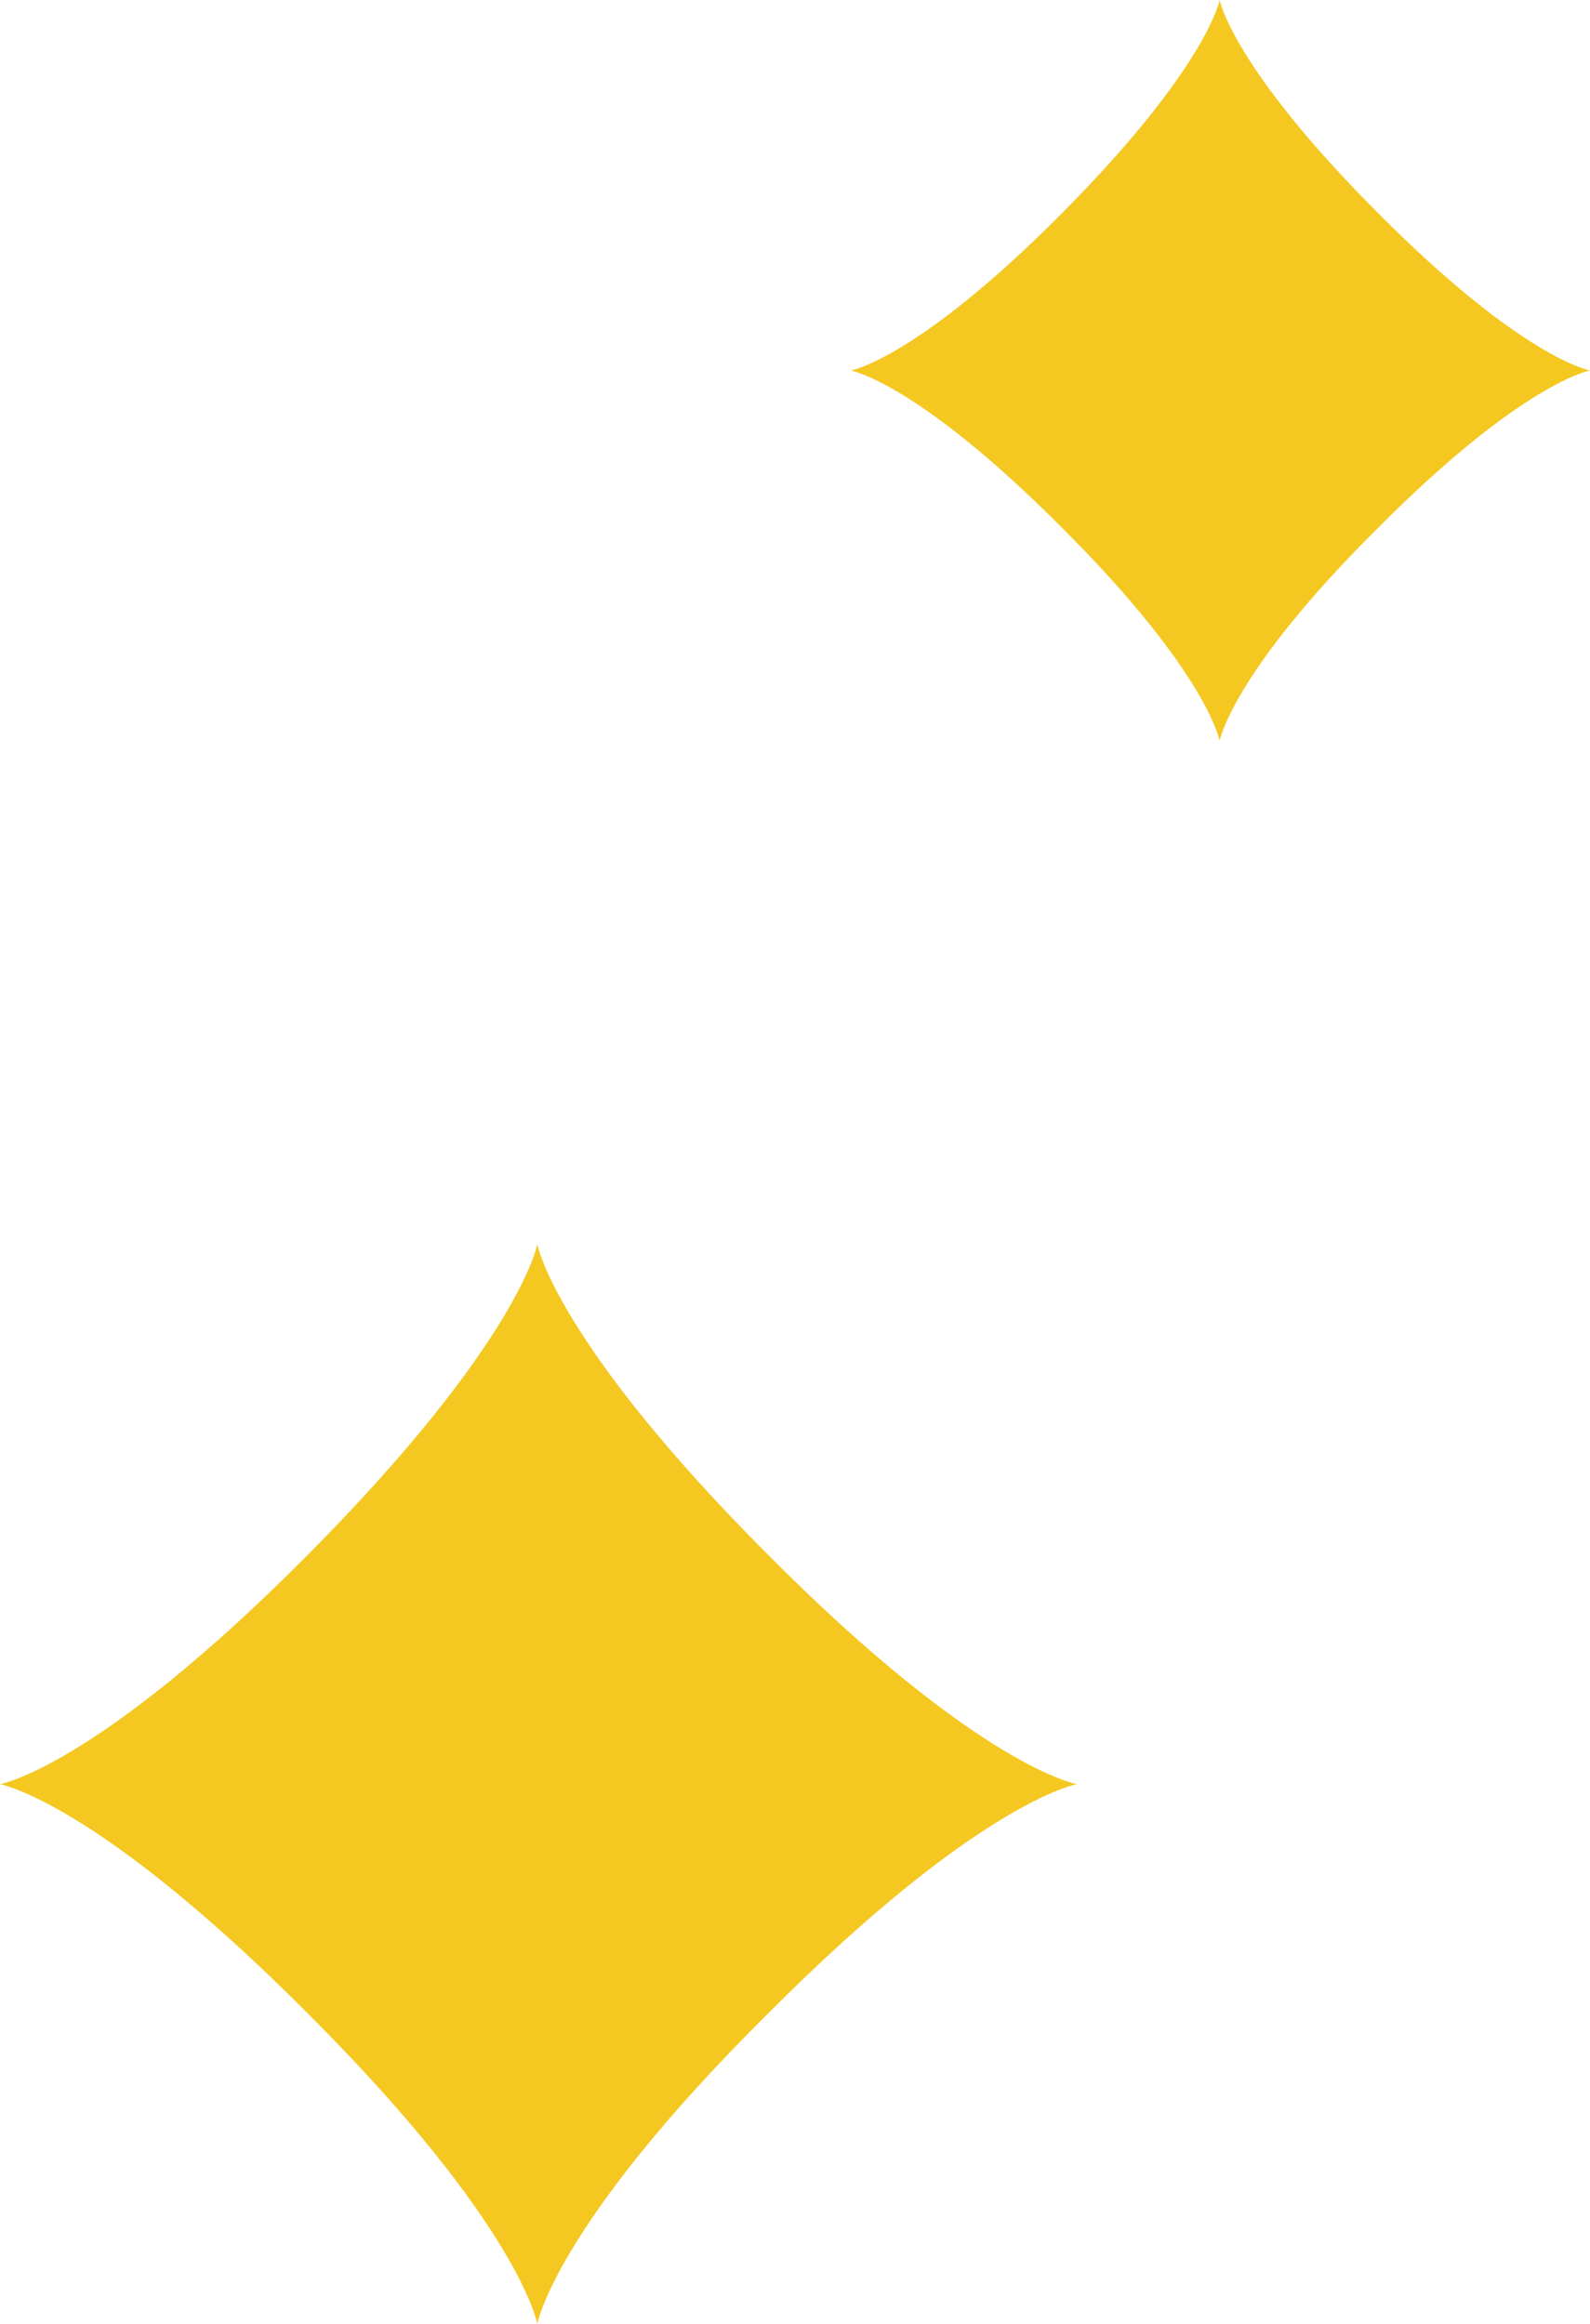 <svg xmlns="http://www.w3.org/2000/svg" width="52.001" height="76" viewBox="0 0 52.001 76">
  <g id="グループ_22541" data-name="グループ 22541" transform="translate(-644 -9180.305)">
    <path id="パス_20383" data-name="パス 20383" d="M227.823,1662.085s2.172.381,6.921,5.158c4.741,4.733,5.141,6.956,5.141,6.956s.4-2.223,5.169-6.956c4.75-4.778,6.943-5.158,6.943-5.158s-2.192-.378-6.943-5.16c-4.77-4.781-5.169-6.958-5.169-6.958s-.4,2.177-5.141,6.958S227.823,1662.085,227.823,1662.085Z" transform="translate(444.004 7530.337)" fill="#f4c821"/>
    <path id="パス_20385" data-name="パス 20385" d="M187.246,1623.37s3.164.556,10.083,7.516c6.908,6.9,7.49,10.134,7.49,10.134s.58-3.238,7.531-10.134c6.92-6.96,10.114-7.516,10.114-7.516s-3.194-.551-10.114-7.517c-6.951-6.967-7.531-10.138-7.531-10.138s-.582,3.171-7.49,10.138S187.246,1623.37,187.246,1623.37Z" transform="translate(456.754 7615.285)" fill="#f4c821"/>
  </g>
</svg>
